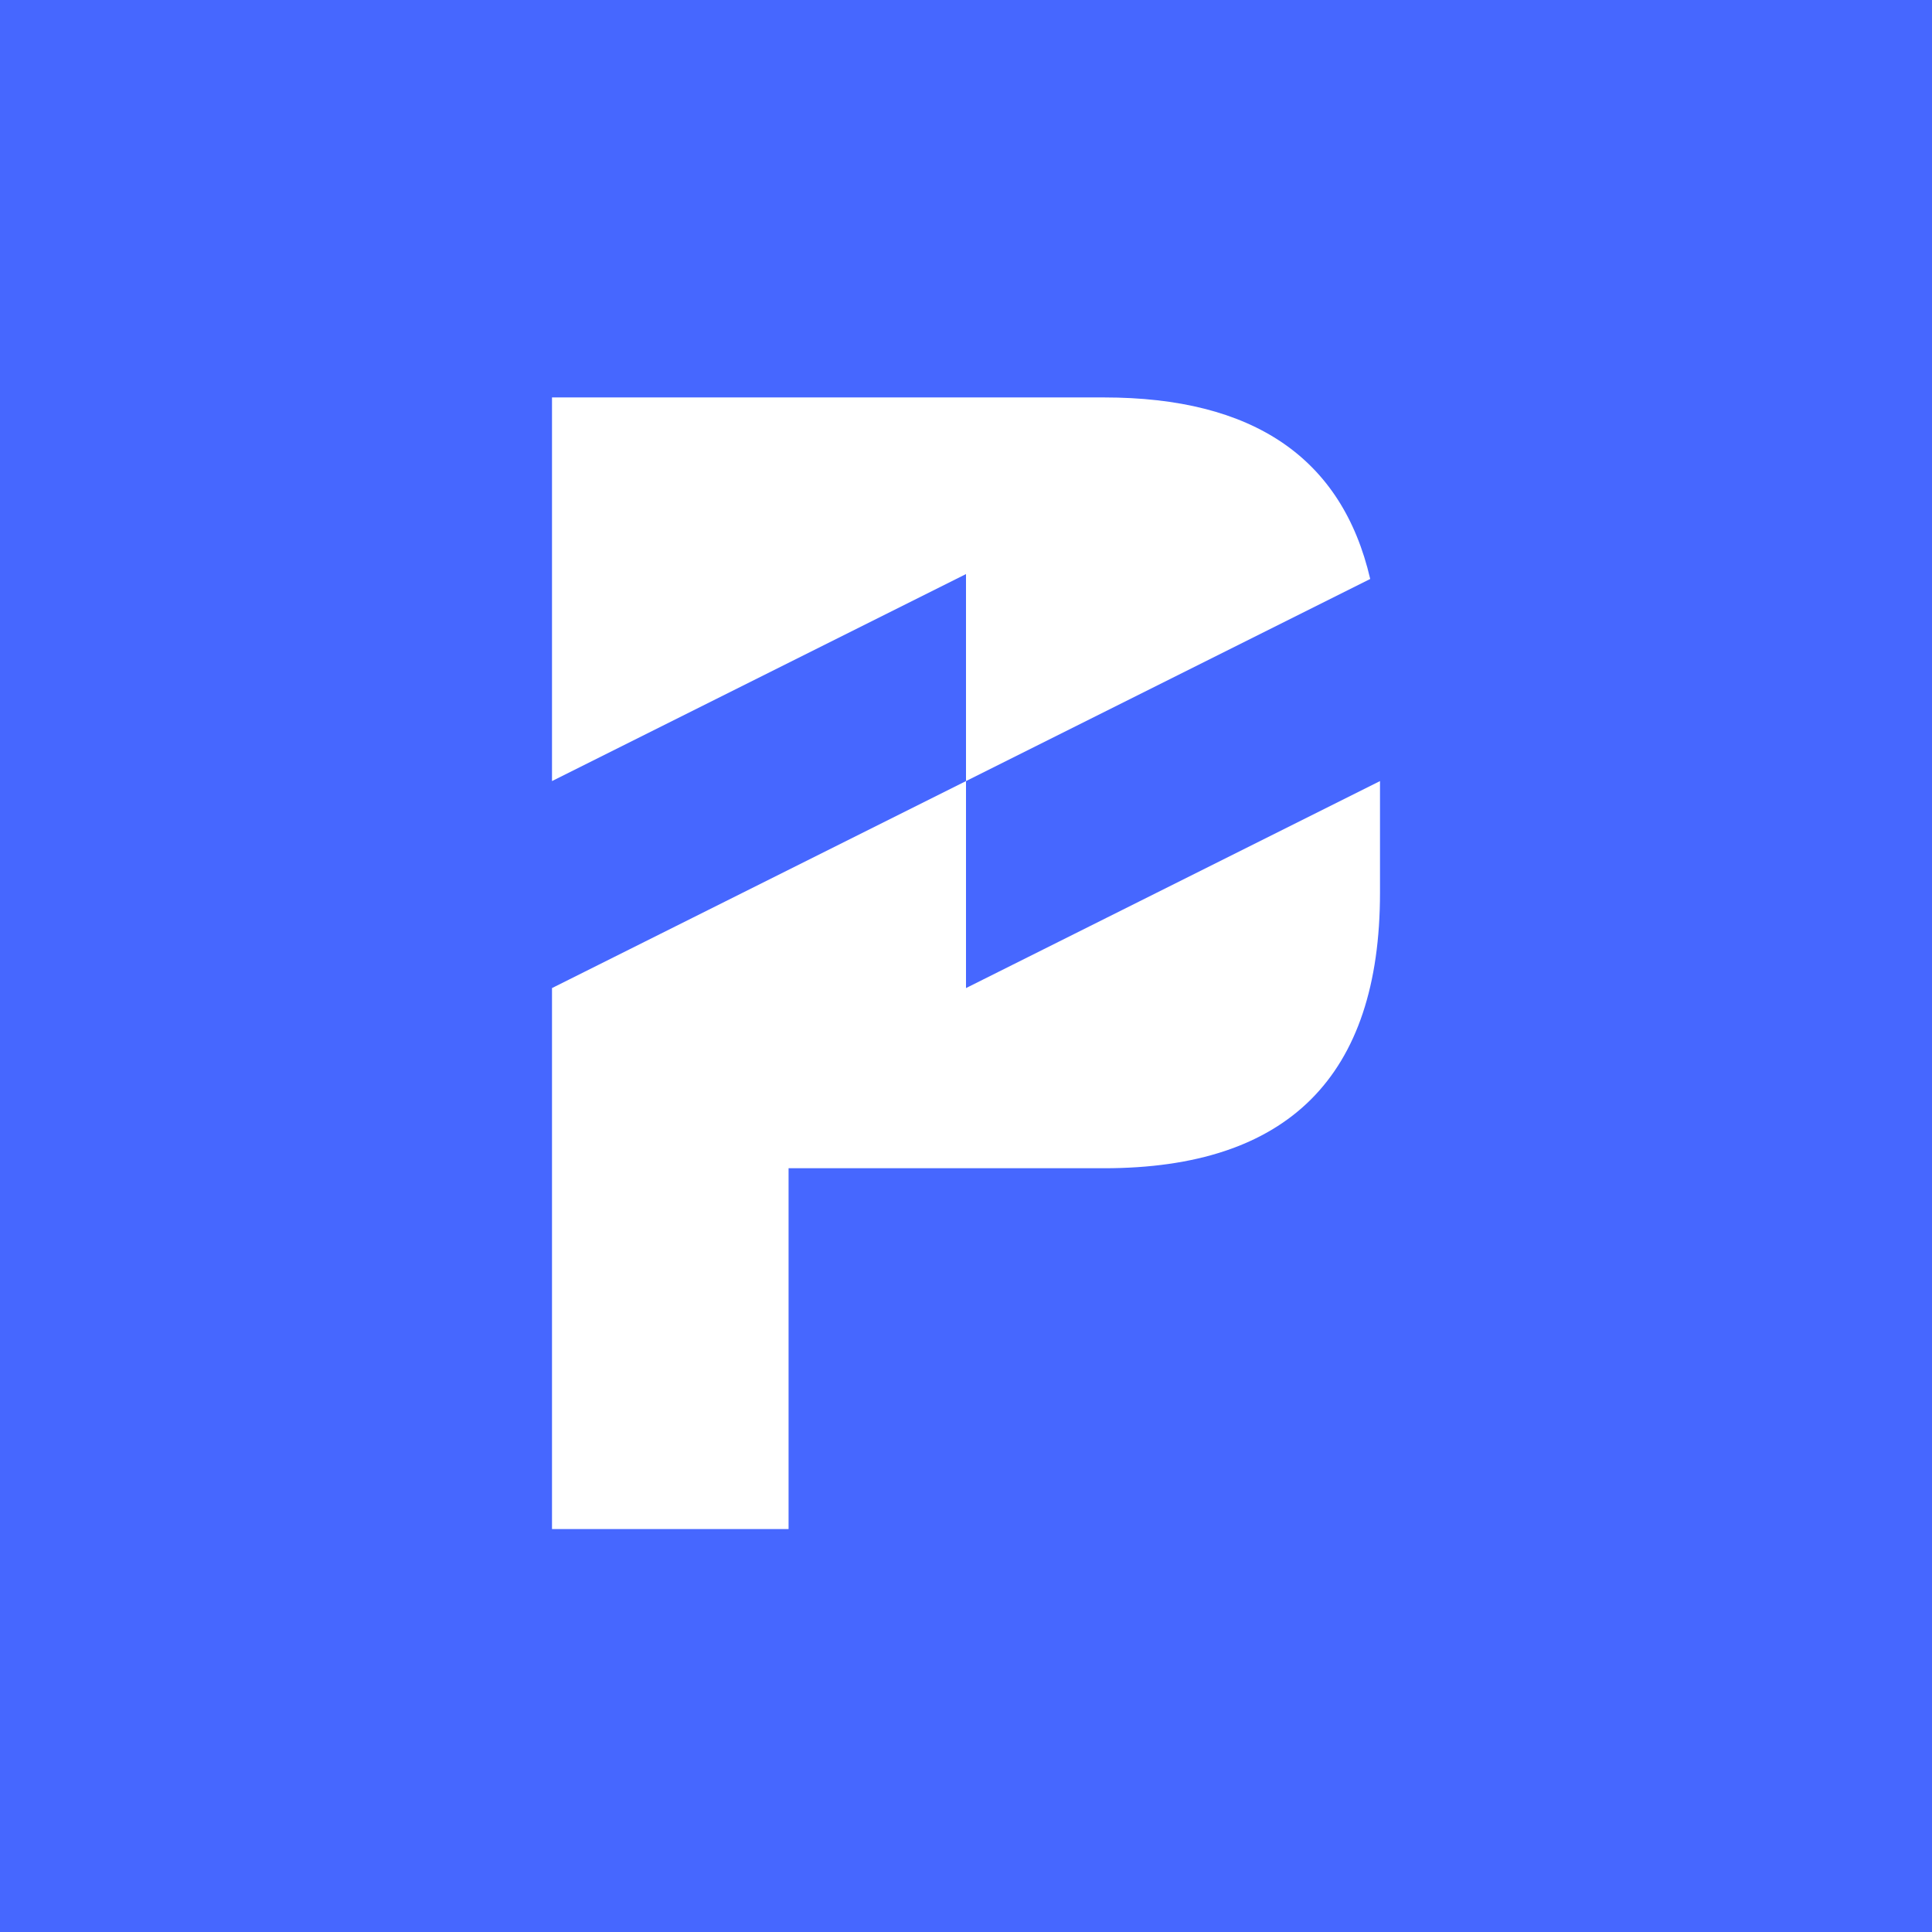 <svg width="350" height="350" viewBox="0 0 350 350" fill="none" xmlns="http://www.w3.org/2000/svg">
<rect width="350" height="350" fill="#4667FF"/>
<g clip-path="url(#clip0_1_14)">
<path fill-rule="evenodd" clip-rule="evenodd" d="M100 179V277H142.857V211.638H200C233.333 211.638 250 195 250 161.725V141.5L175 179V141.5L248.227 104.886C243.133 82.962 227.057 72 200 72H100V179ZM100 179V141.5L175 104V141.5L100 179Z" fill="white"/>
</g>
<defs>
<clipPath id="clip0_1_14">
<rect width="150" height="205" fill="white" transform="translate(100 72)"/>
</clipPath>
</defs>
</svg>
